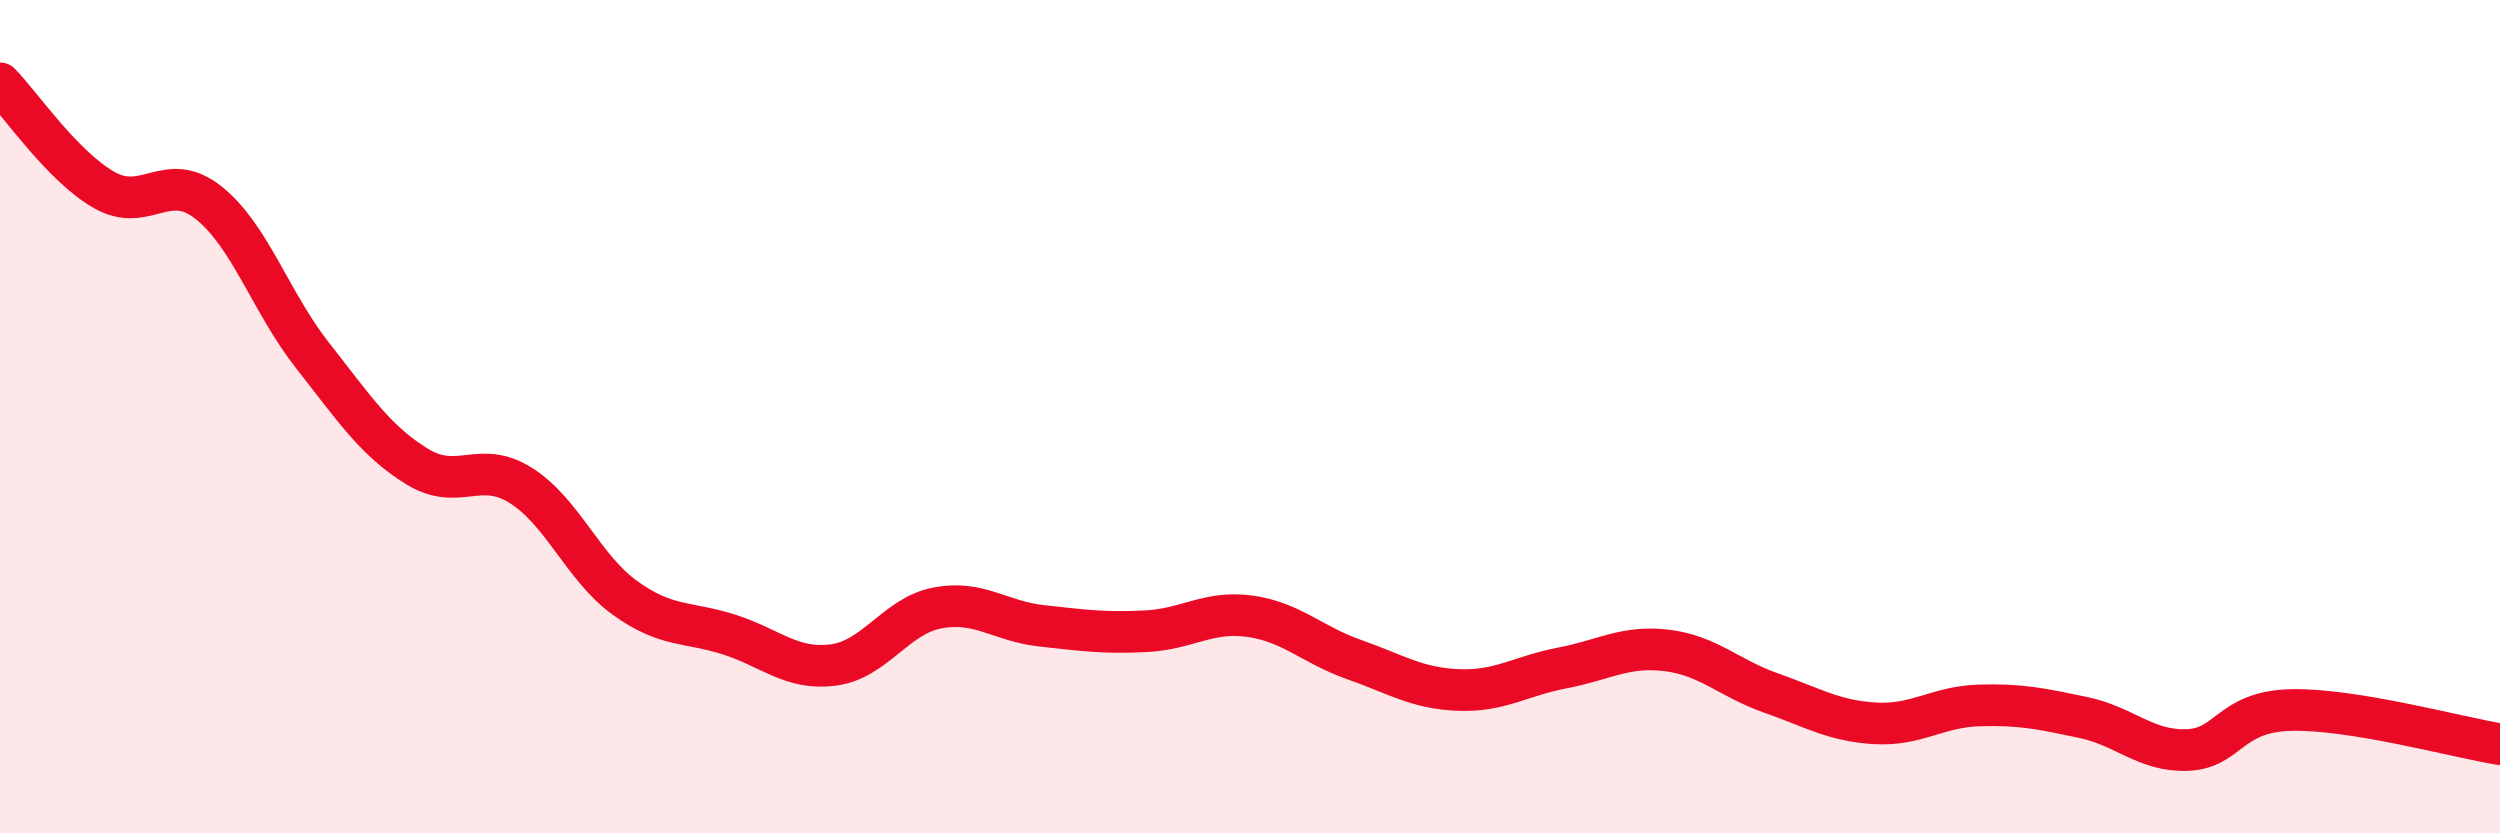 
    <svg width="60" height="20" viewBox="0 0 60 20" xmlns="http://www.w3.org/2000/svg">
      <path
        d="M 0,2 C 0.5,2.51 1.5,3.99 2.5,4.56 C 3.5,5.13 4,4.07 5,4.86 C 6,5.65 6.5,7.26 7.5,8.53 C 8.5,9.8 9,10.57 10,11.19 C 11,11.81 11.5,11.02 12.5,11.65 C 13.5,12.28 14,13.63 15,14.35 C 16,15.07 16.5,14.91 17.5,15.23 C 18.5,15.55 19,16.09 20,15.96 C 21,15.83 21.5,14.78 22.5,14.59 C 23.5,14.4 24,14.91 25,15.02 C 26,15.13 26.5,15.2 27.5,15.15 C 28.5,15.1 29,14.65 30,14.79 C 31,14.93 31.5,15.48 32.5,15.83 C 33.5,16.18 34,16.52 35,16.56 C 36,16.6 36.5,16.22 37.5,16.03 C 38.5,15.84 39,15.49 40,15.61 C 41,15.73 41.5,16.28 42.5,16.63 C 43.5,16.98 44,17.3 45,17.36 C 46,17.42 46.5,16.96 47.5,16.93 C 48.5,16.9 49,17.01 50,17.22 C 51,17.43 51.5,18.04 52.5,18 C 53.5,17.96 53.5,17.07 55,17.04 C 56.5,17.01 59,17.7 60,17.86L60 20L0 20Z"
        fill="#EB0A25"
        opacity="0.1"
        stroke-linecap="round"
        stroke-linejoin="round"
      />
      <path
        d="M 0,2 C 0.5,2.51 1.5,3.99 2.5,4.56 C 3.5,5.13 4,4.07 5,4.86 C 6,5.65 6.5,7.26 7.5,8.53 C 8.5,9.8 9,10.57 10,11.19 C 11,11.81 11.5,11.02 12.5,11.65 C 13.5,12.28 14,13.63 15,14.35 C 16,15.07 16.5,14.91 17.5,15.23 C 18.5,15.55 19,16.09 20,15.96 C 21,15.83 21.5,14.78 22.5,14.59 C 23.5,14.4 24,14.91 25,15.02 C 26,15.13 26.5,15.2 27.5,15.15 C 28.5,15.1 29,14.65 30,14.79 C 31,14.93 31.5,15.48 32.5,15.83 C 33.5,16.18 34,16.52 35,16.56 C 36,16.6 36.5,16.22 37.5,16.03 C 38.5,15.84 39,15.49 40,15.61 C 41,15.73 41.5,16.28 42.5,16.63 C 43.5,16.98 44,17.3 45,17.36 C 46,17.42 46.5,16.96 47.5,16.93 C 48.5,16.9 49,17.01 50,17.22 C 51,17.43 51.5,18.04 52.5,18 C 53.5,17.96 53.5,17.07 55,17.04 C 56.5,17.01 59,17.7 60,17.86"
        stroke="#EB0A25"
        stroke-width="1"
        fill="none"
        stroke-linecap="round"
        stroke-linejoin="round"
      />
    </svg>
  